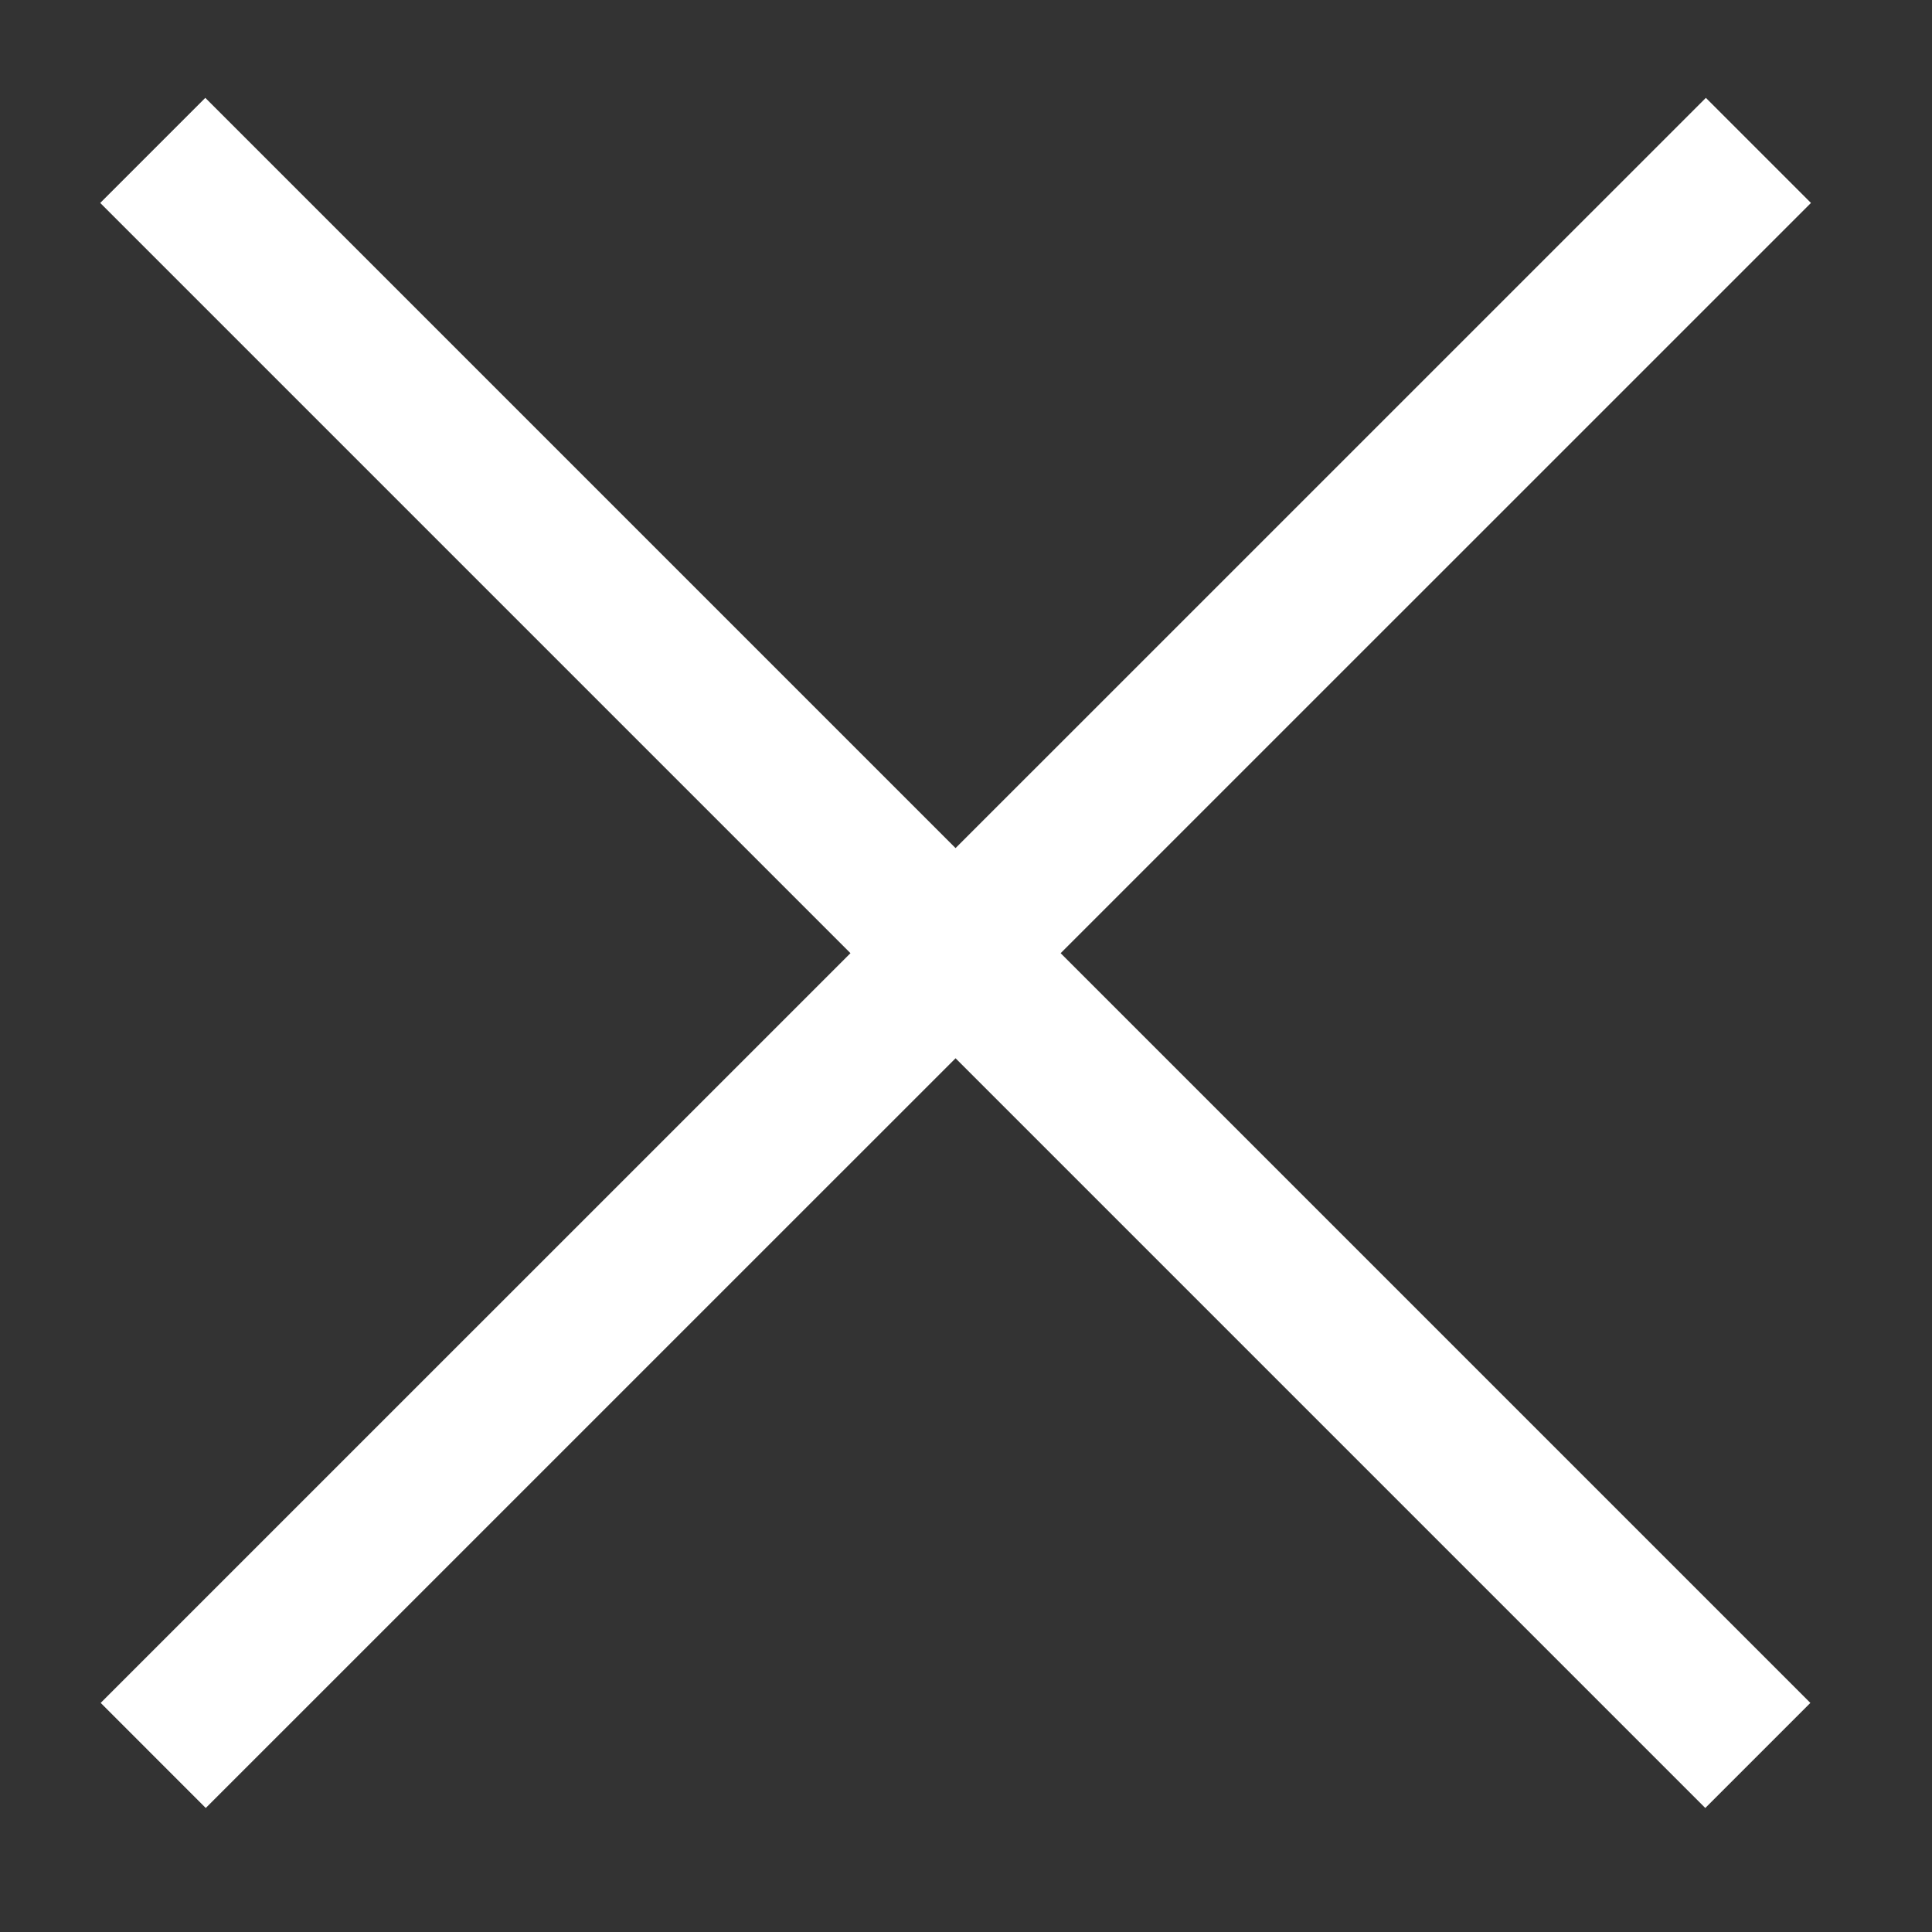 <svg width="13" height="13" viewBox="0 0 13 13" fill="none" xmlns="http://www.w3.org/2000/svg">
<rect x="0" y="0" width="13" height="13" fill="#333333" stroke="none"/>
<path d="M1.031 11.812L11.832 1.012" stroke="white"/>
<path d="M11.828 11.812L1.028 1.012" stroke="white"/>
</svg>
